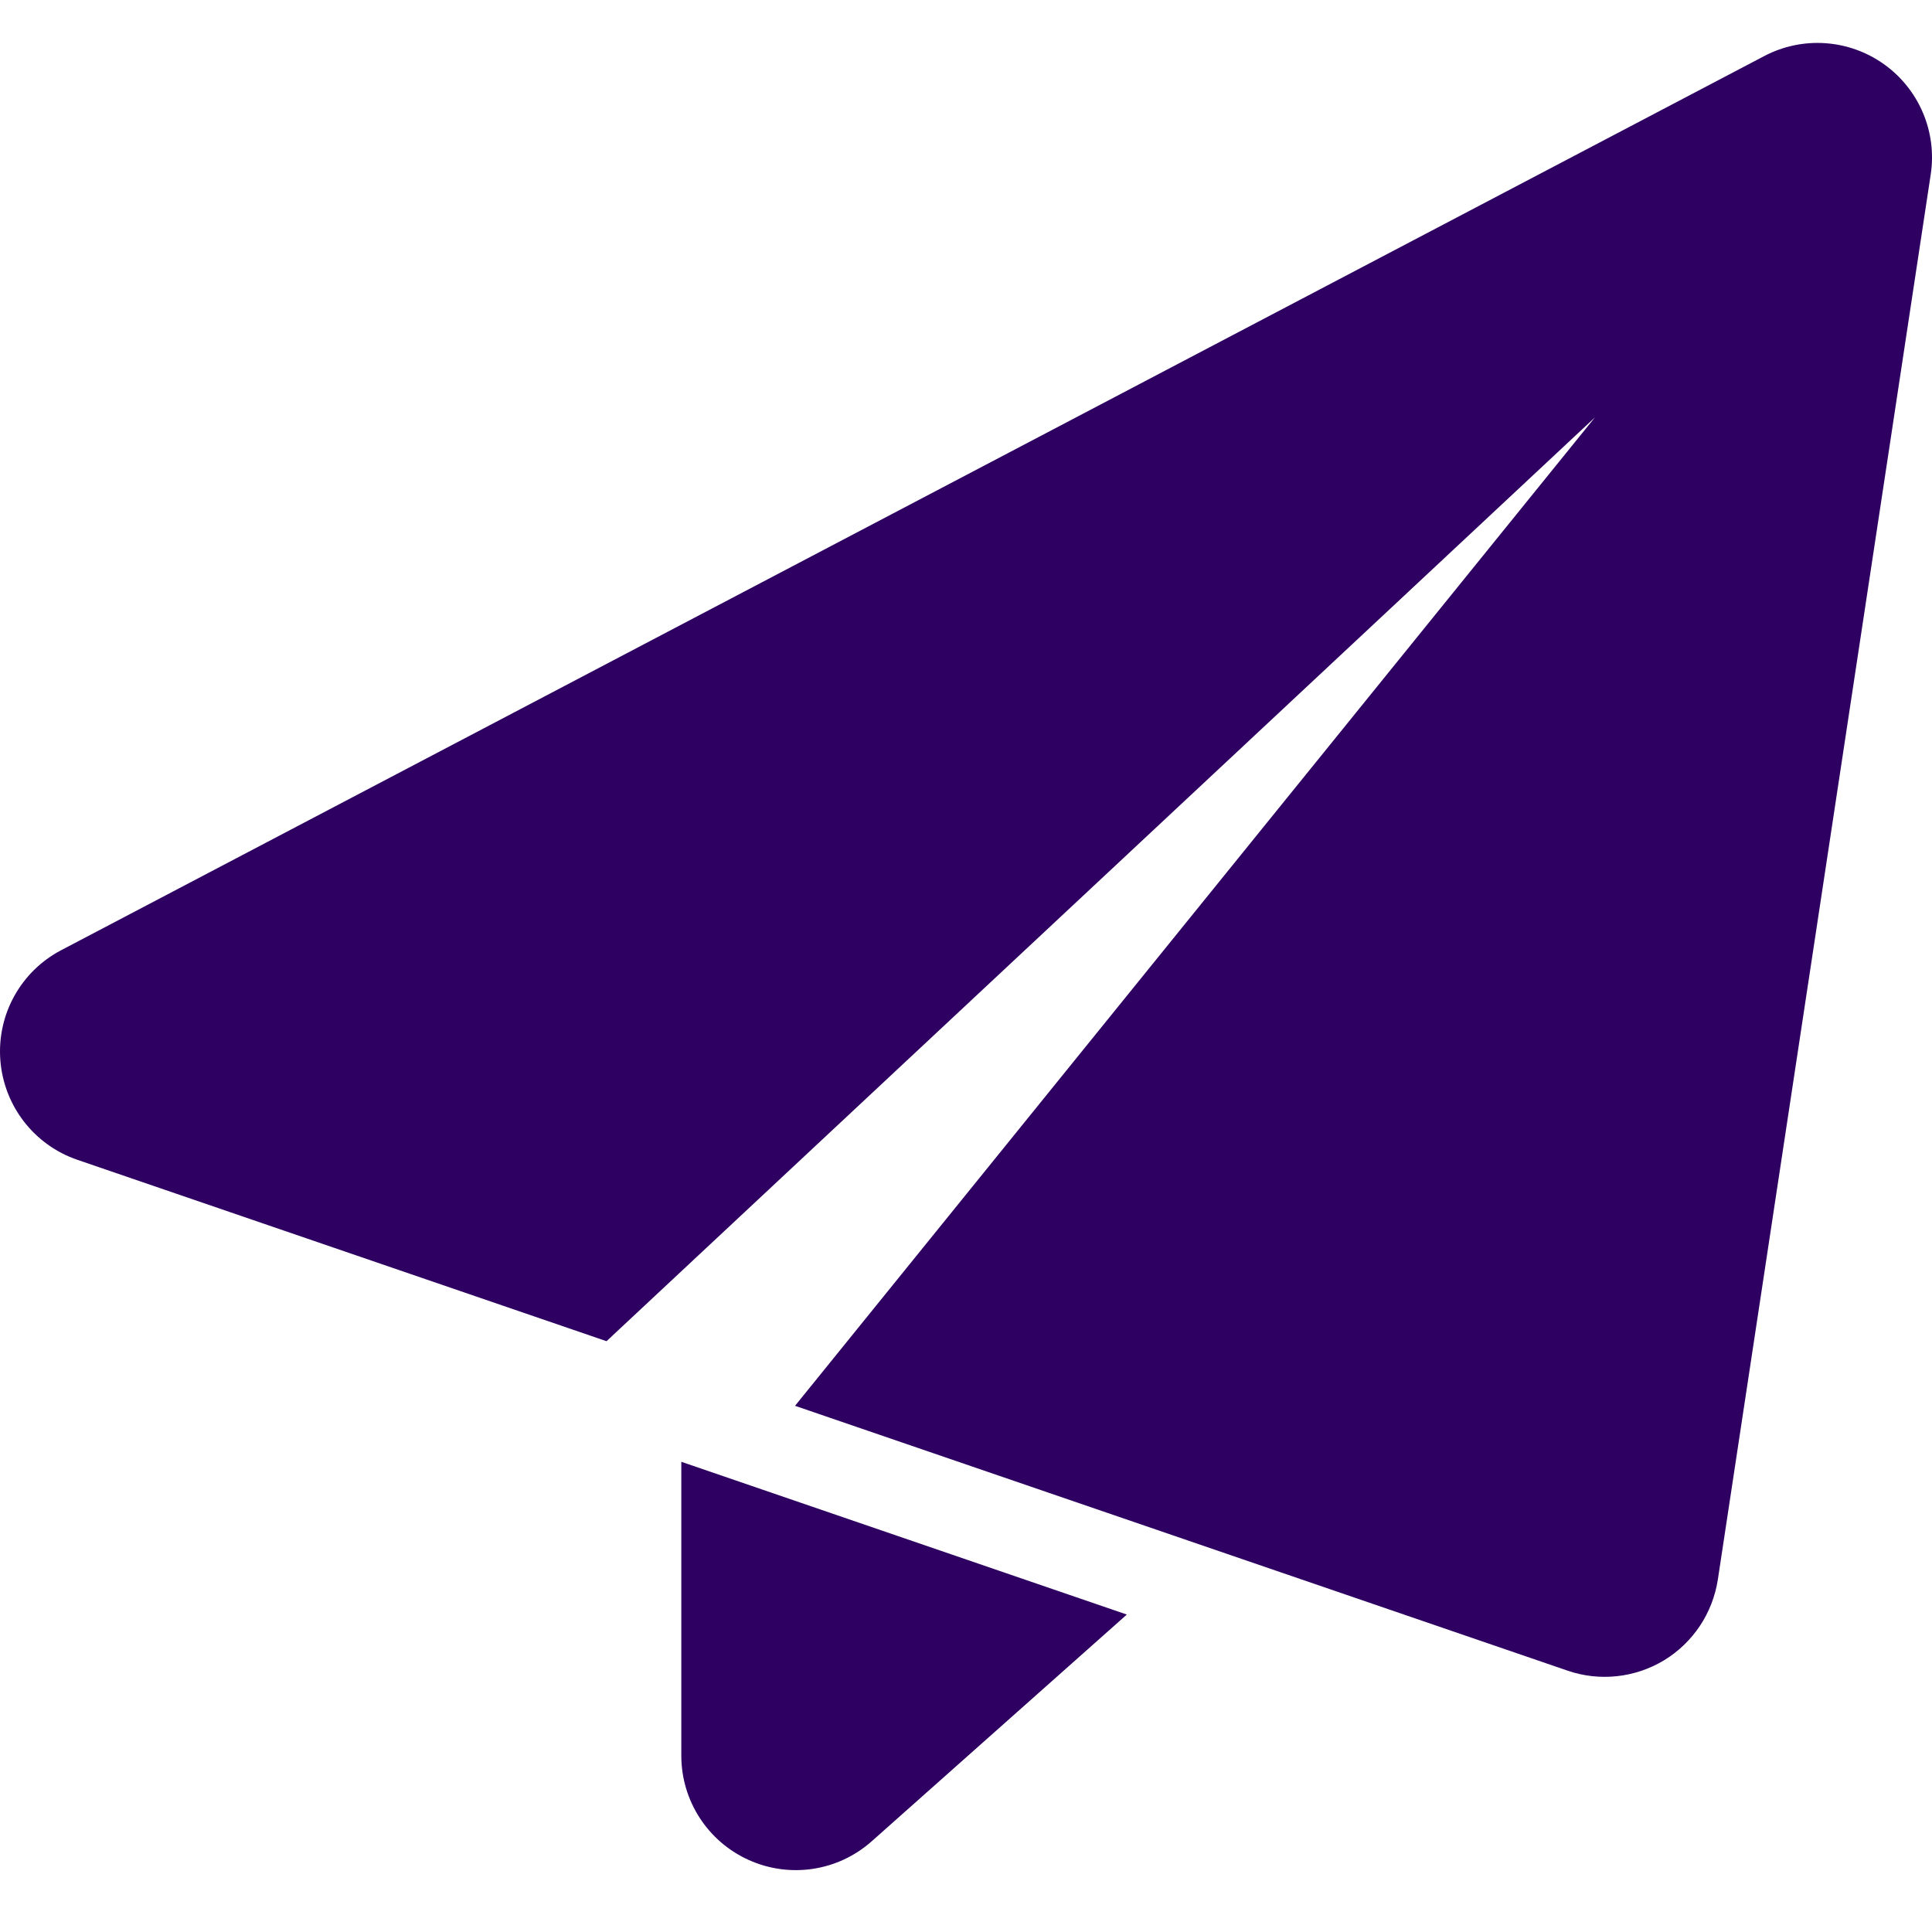 <svg width="45" height="45" viewBox="0 0 45 45" fill="none" xmlns="http://www.w3.org/2000/svg">
<path fill-rule="evenodd" clip-rule="evenodd" d="M44.97 4.064C45.121 3.072 44.698 2.077 43.879 1.494C43.061 0.912 41.983 0.838 41.094 1.305C33.975 5.043 9.075 18.116 1.427 22.131C0.483 22.625 -0.074 23.633 0.008 24.695C0.09 25.756 0.793 26.668 1.802 27.014C4.78 28.033 8.42 29.282 14.127 31.239L37.15 9.721L18.518 32.744C24.605 34.831 34.122 38.094 36.51 38.912C37.257 39.17 38.082 39.08 38.758 38.672C39.434 38.261 39.892 37.573 40.012 36.79L44.97 4.064Z" fill="#2D0061"/>
<path fill-rule="evenodd" clip-rule="evenodd" d="M15.869 34.048V40.892C15.869 41.943 16.486 42.895 17.443 43.324C18.401 43.755 19.521 43.584 20.306 42.885L26.246 37.606L15.869 34.048Z" fill="#2D0061"/>
</svg>
